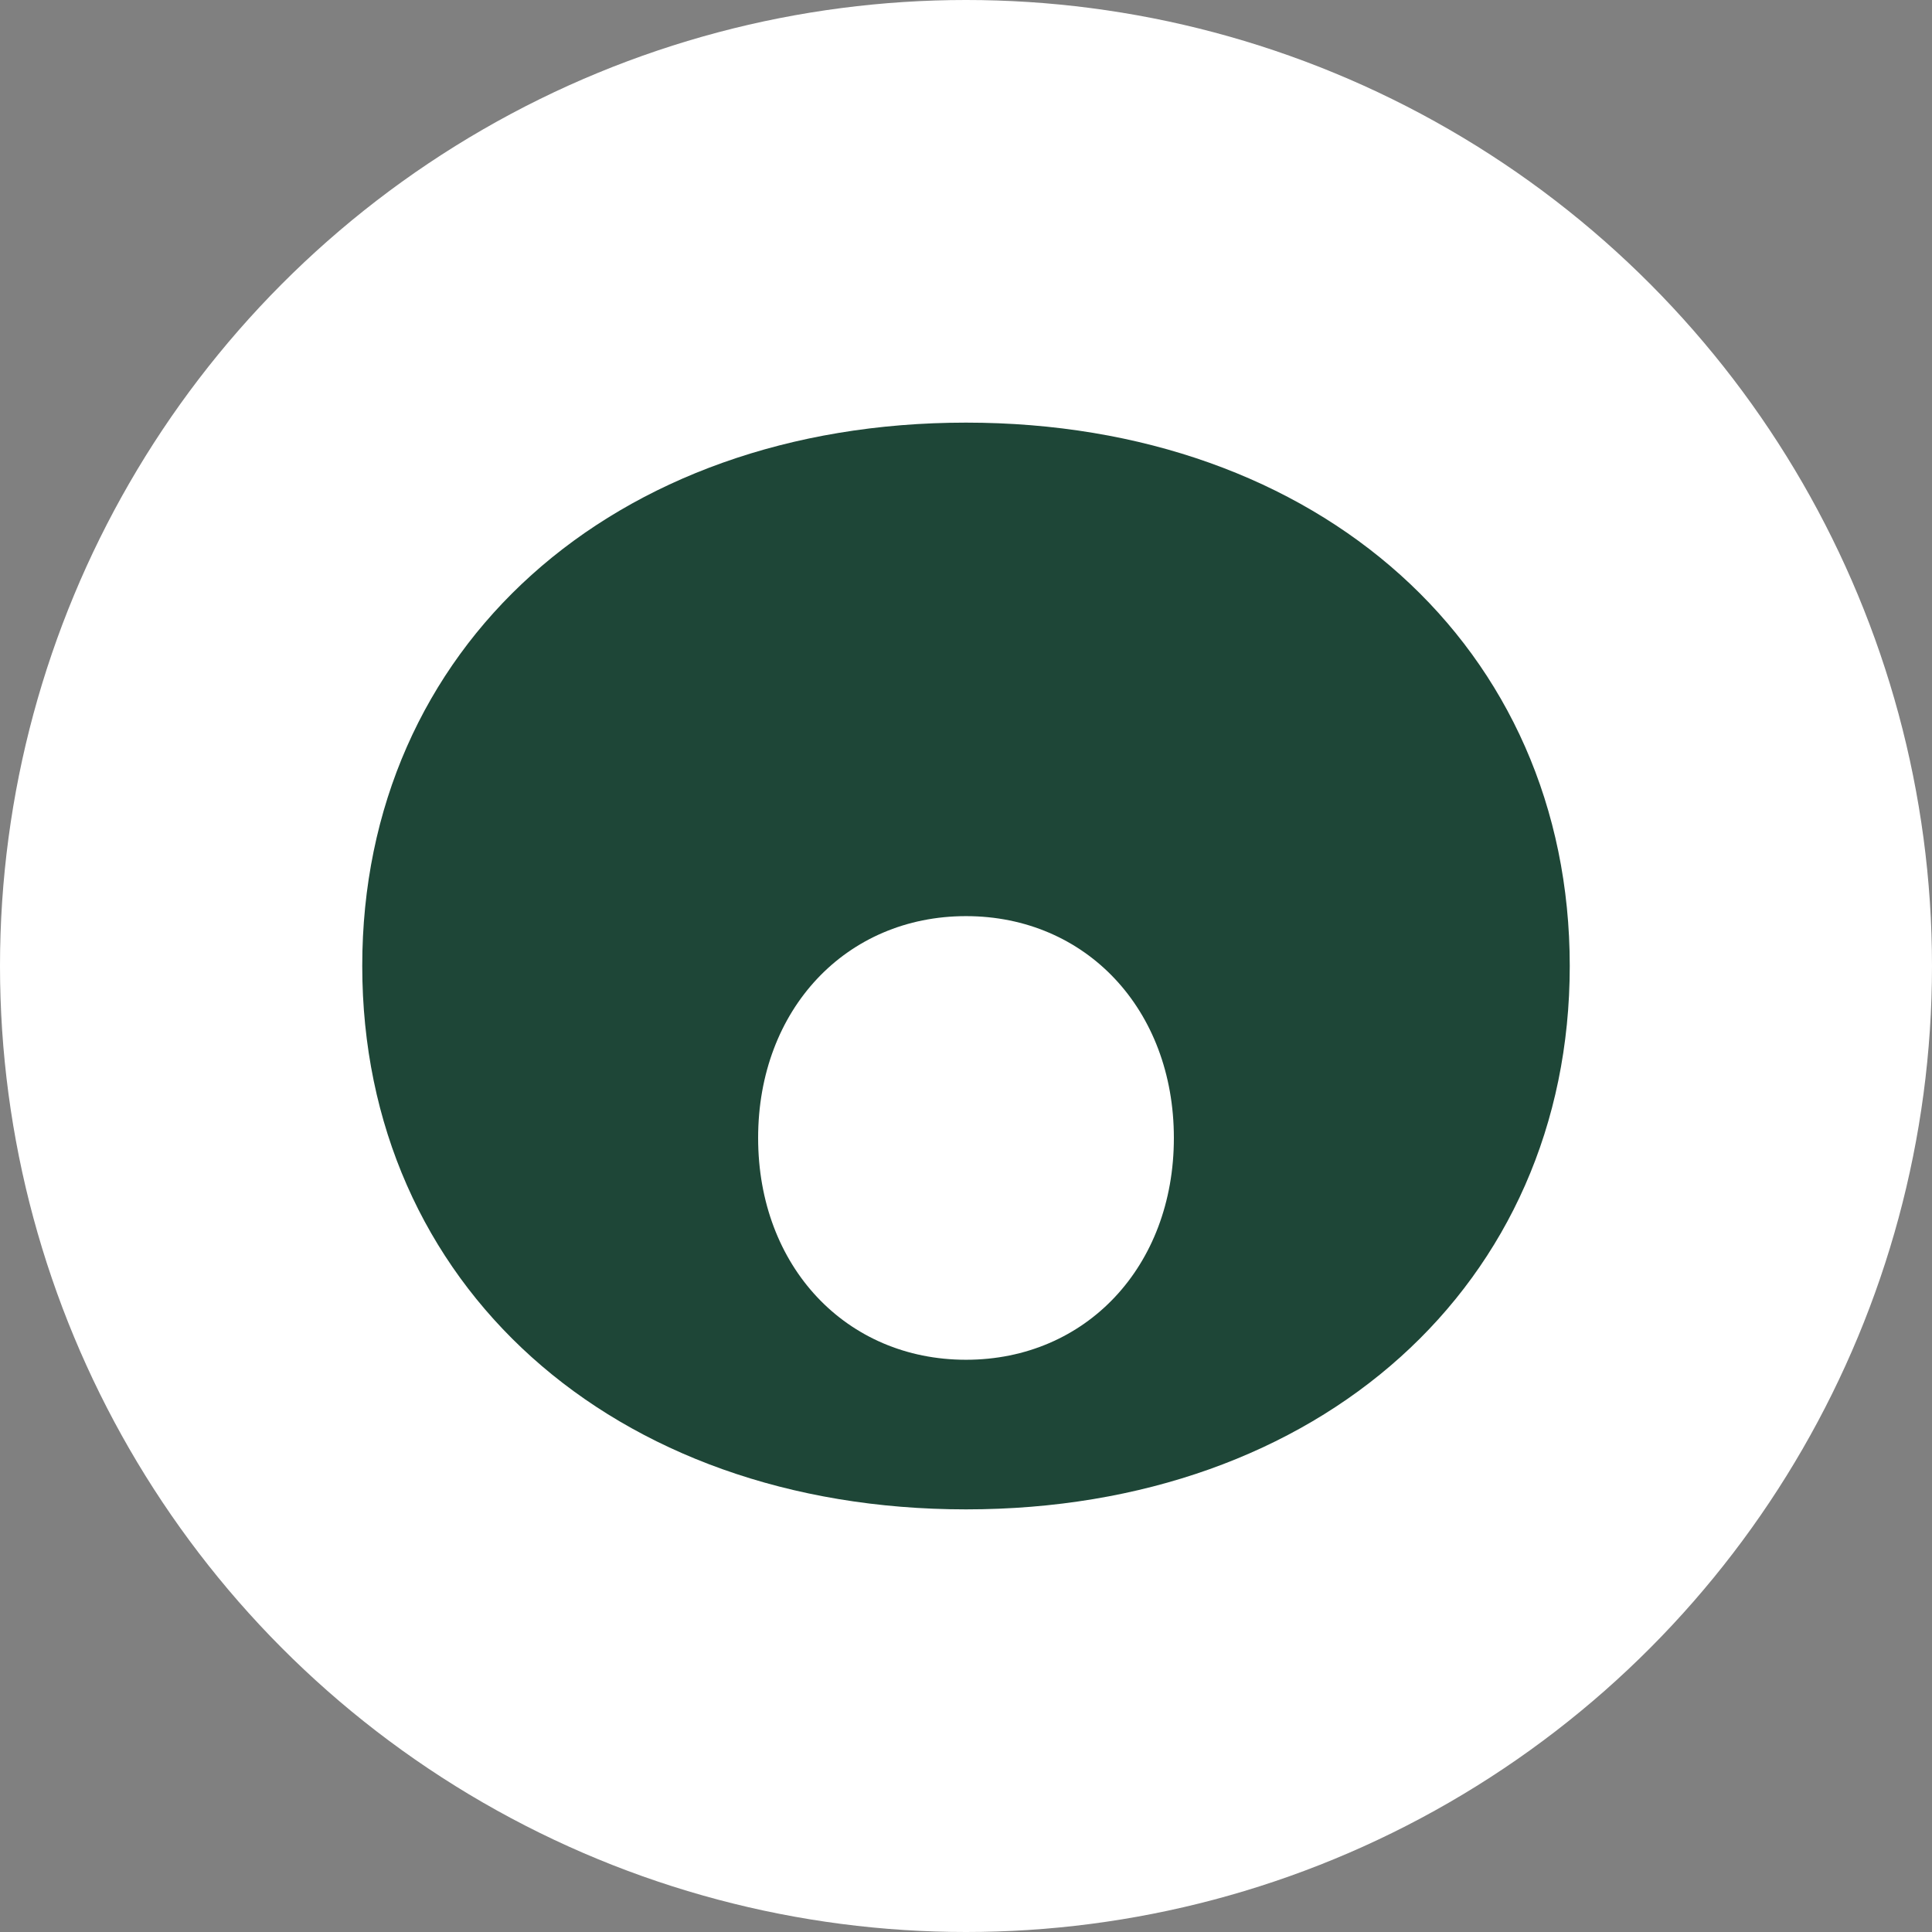 <svg width="32" height="32" viewBox="0 0 32 32" fill="none" xmlns="http://www.w3.org/2000/svg">
<rect x="0" y="0" width="32" height="32" fill="#808080" stroke="none"/>
<circle cx="16" cy="16" r="16" fill="white"/>
<path d="M16 22.522C17.985 22.522 19.443 20.978 19.443 18.848C19.443 16.719 17.986 15.174 16 15.174C14.015 15.174 12.557 16.718 12.557 18.848C12.557 20.978 14.015 22.522 16 22.522ZM16 7C21.855 7 26 10.728 26 16C26 21.272 21.854 25 16 25C10.146 25 6 21.272 6 16C5.998 10.728 10.146 7 16 7Z" fill="#1E4637"/>
</svg>
